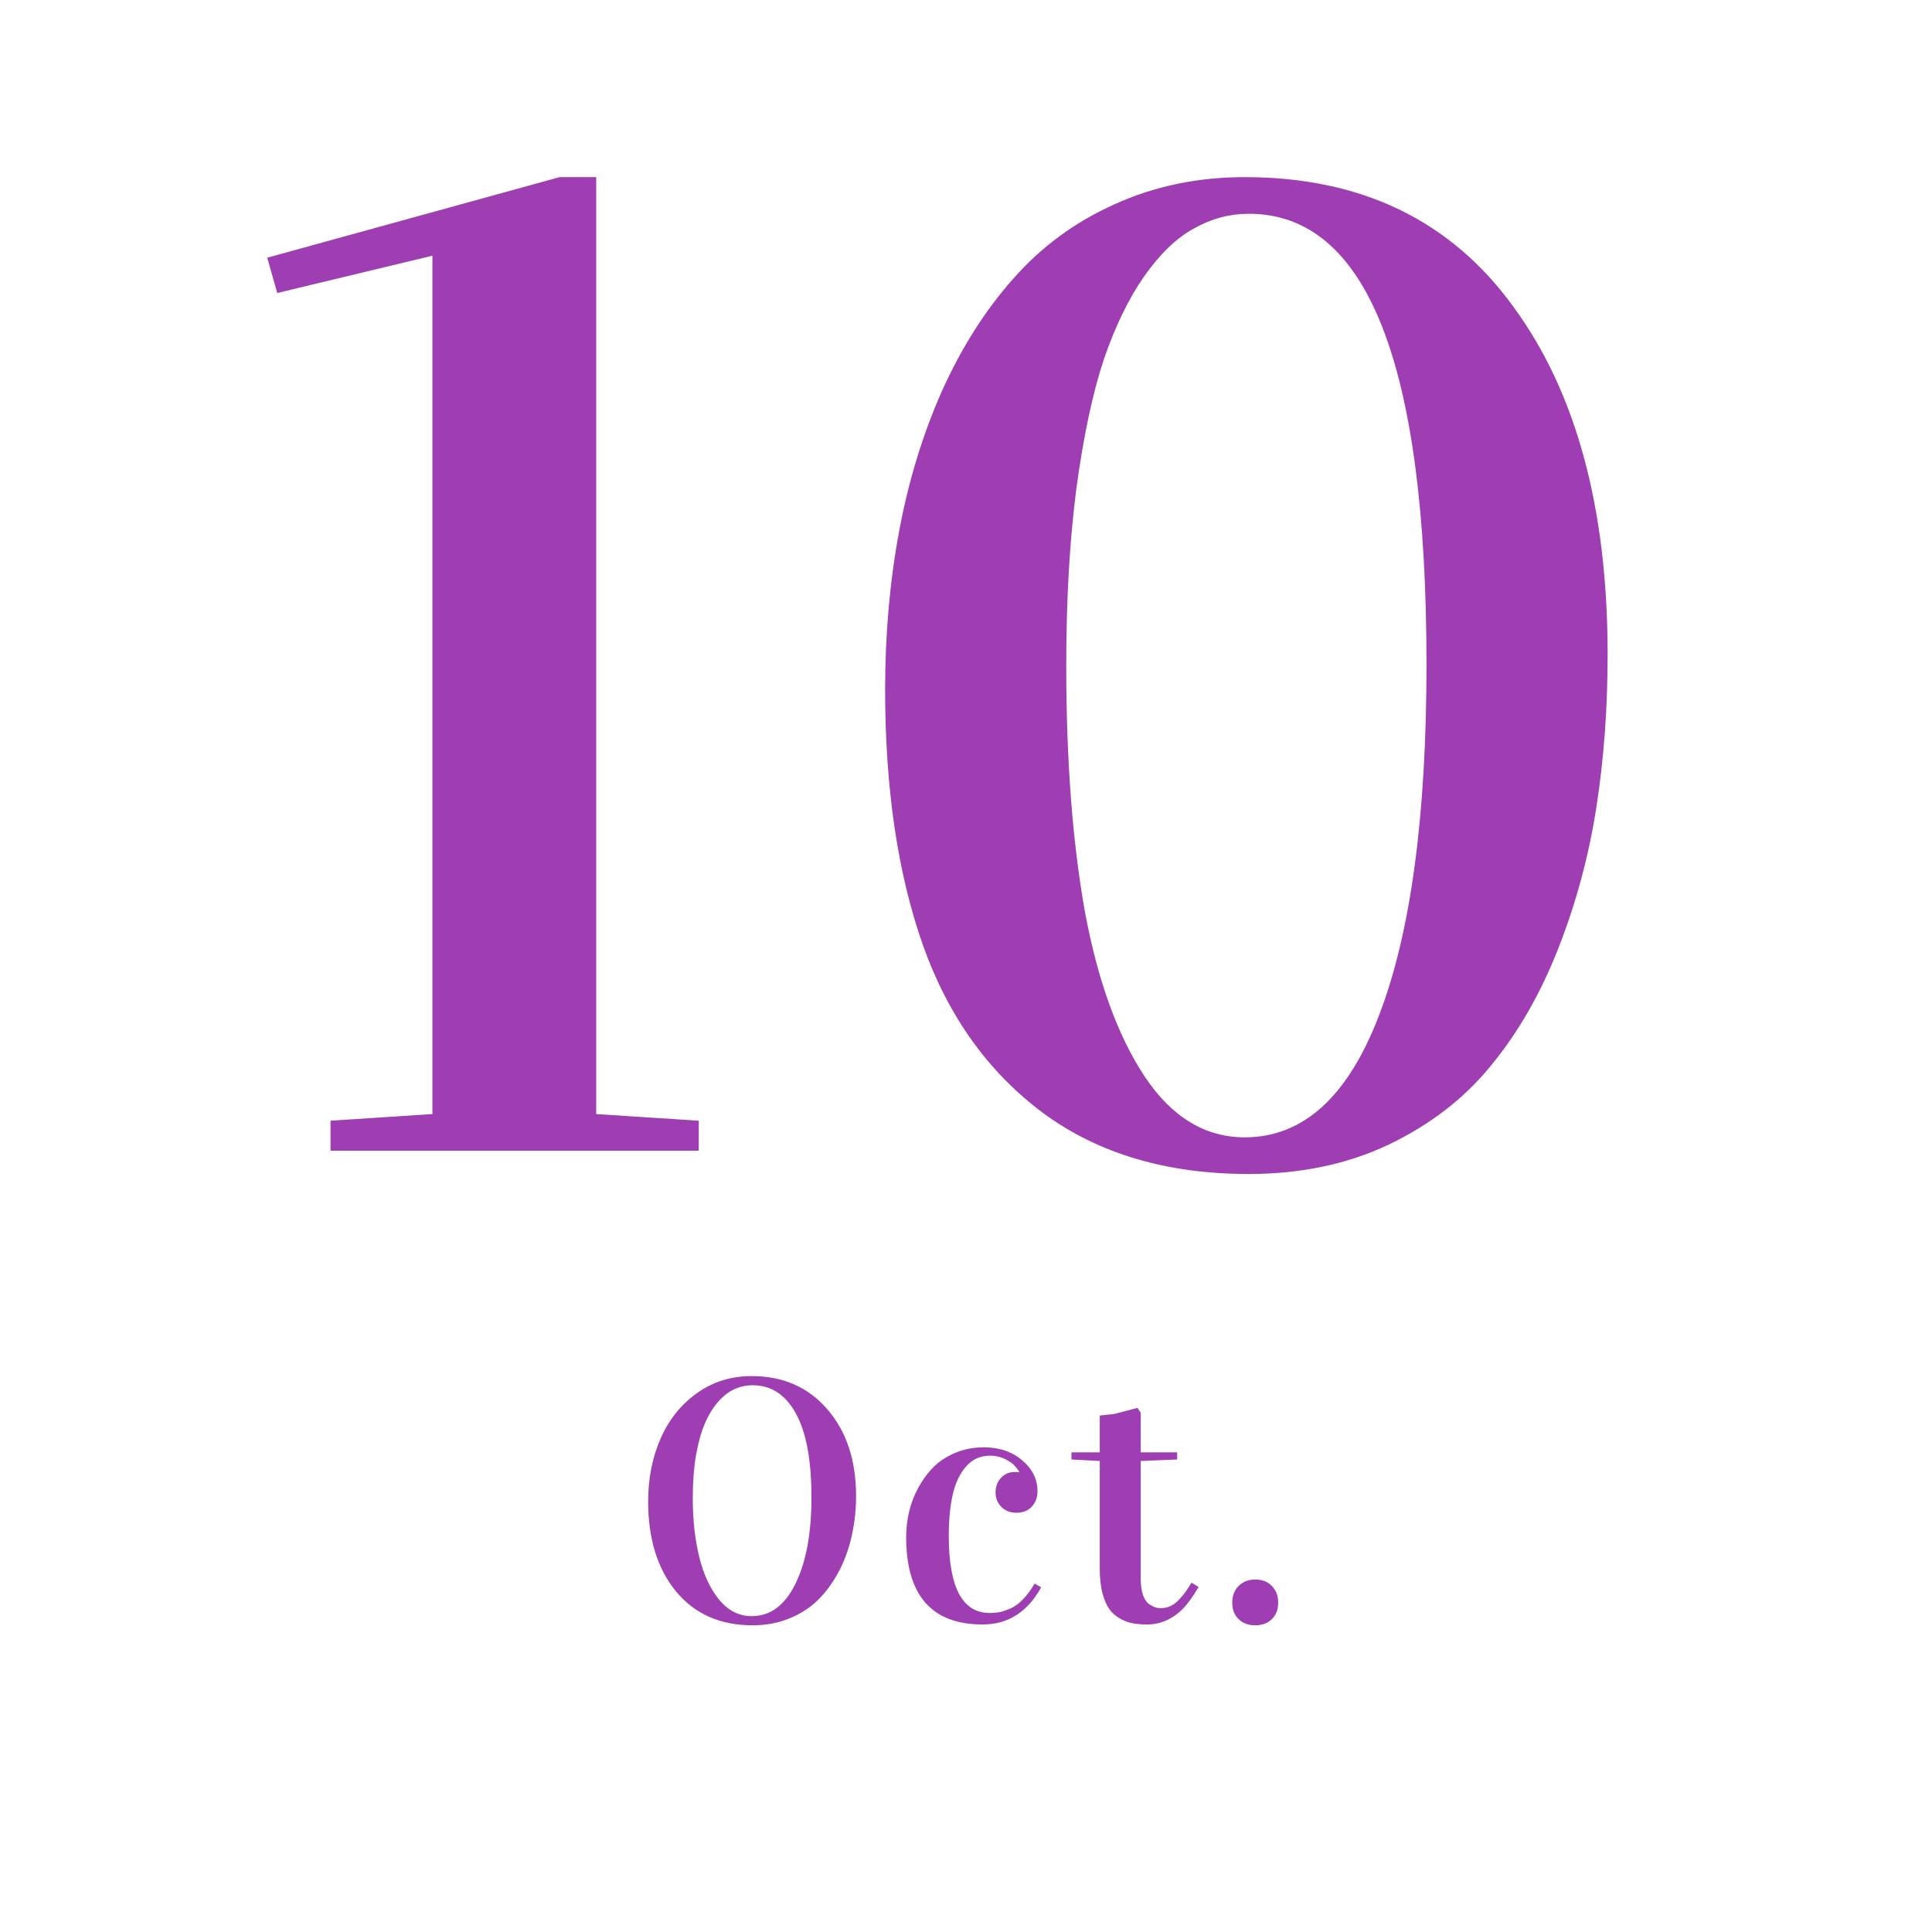 <svg width="136" height="136" viewBox="0 0 136 136" fill="none" xmlns="http://www.w3.org/2000/svg">
<path d="M18.812 18.141L39.391 12.469H41.969V78.422L49.188 78.891V81H23.266V78.891L30.438 78.422V18L19.516 20.625L18.812 18.141ZM62.307 48.516C62.307 44.641 62.635 40.938 63.291 37.406C63.947 33.875 64.948 30.594 66.291 27.562C67.666 24.5 69.338 21.859 71.307 19.641C73.276 17.391 75.651 15.641 78.432 14.391C81.244 13.109 84.307 12.469 87.619 12.469C95.807 12.469 102.104 15.5 106.51 21.562C110.948 27.594 113.166 35.766 113.166 46.078C113.166 49.859 112.901 53.453 112.369 56.859C111.838 60.266 110.948 63.562 109.698 66.75C108.448 69.938 106.869 72.688 104.963 75C103.088 77.312 100.682 79.172 97.744 80.578C94.838 81.953 91.557 82.641 87.901 82.641C82.151 82.641 77.338 81.219 73.463 78.375C69.588 75.5 66.76 71.562 64.979 66.562C63.197 61.531 62.307 55.516 62.307 48.516ZM75.057 46.875C75.057 53.5 75.494 59.266 76.369 64.172C77.276 69.047 78.682 72.922 80.588 75.797C82.494 78.641 84.838 80.062 87.619 80.062C91.744 80.062 94.901 77.188 97.088 71.438C99.307 65.656 100.416 57.438 100.416 46.781C100.416 25.625 96.244 15.047 87.901 15.047C86.557 15.047 85.276 15.391 84.057 16.078C82.838 16.734 81.666 17.859 80.541 19.453C79.448 21.016 78.494 22.984 77.682 25.359C76.901 27.734 76.26 30.766 75.76 34.453C75.291 38.109 75.057 42.25 75.057 46.875Z" fill="#9E3EB2"/>
<path d="M45.625 105.691C45.625 104.082 45.914 102.613 46.492 101.285C47.07 99.957 47.918 98.891 49.035 98.086C50.16 97.273 51.453 96.867 52.914 96.867C55.117 96.867 56.891 97.644 58.234 99.199C59.586 100.754 60.262 102.793 60.262 105.316C60.262 106.238 60.168 107.133 59.98 108C59.801 108.867 59.516 109.691 59.125 110.473C58.734 111.246 58.258 111.926 57.695 112.512C57.141 113.09 56.457 113.551 55.645 113.895C54.832 114.238 53.945 114.41 52.984 114.41C50.695 114.41 48.895 113.613 47.582 112.02C46.277 110.426 45.625 108.316 45.625 105.691ZM48.766 105.434C48.766 106.973 48.918 108.363 49.223 109.605C49.527 110.84 49.996 111.844 50.629 112.617C51.27 113.383 52.031 113.766 52.914 113.766C54.227 113.766 55.254 113.004 55.996 111.48C56.746 109.957 57.121 107.934 57.121 105.41C57.121 102.785 56.754 100.812 56.02 99.492C55.293 98.172 54.281 97.512 52.984 97.512C52.531 97.512 52.098 97.606 51.684 97.793C51.277 97.981 50.895 98.281 50.535 98.695C50.176 99.109 49.867 99.621 49.609 100.23C49.352 100.832 49.145 101.578 48.988 102.469C48.84 103.359 48.766 104.348 48.766 105.434ZM63.788 108.188C63.788 107.609 63.854 107.031 63.987 106.453C64.12 105.875 64.331 105.312 64.62 104.766C64.917 104.211 65.272 103.723 65.686 103.301C66.108 102.871 66.627 102.527 67.245 102.27C67.862 102.012 68.534 101.883 69.26 101.883C70.346 101.883 71.245 102.188 71.956 102.797C72.674 103.406 73.034 104.133 73.034 104.977C73.034 105.398 72.901 105.758 72.635 106.055C72.37 106.344 72.006 106.488 71.546 106.488C71.116 106.488 70.764 106.352 70.491 106.078C70.217 105.805 70.081 105.461 70.081 105.047C70.081 104.656 70.206 104.32 70.456 104.039C70.713 103.758 71.042 103.617 71.44 103.617C71.495 103.617 71.592 103.625 71.733 103.641V103.582C71.639 103.426 71.526 103.281 71.393 103.148C71.268 103.008 71.049 102.859 70.737 102.703C70.424 102.547 70.077 102.469 69.694 102.469C69.006 102.469 68.44 102.727 67.995 103.242C67.549 103.758 67.237 104.426 67.057 105.246C66.877 106.059 66.788 107.023 66.788 108.141C66.788 111.742 67.749 113.543 69.671 113.543C69.921 113.543 70.151 113.523 70.362 113.484C70.581 113.438 70.835 113.352 71.124 113.227C71.421 113.102 71.713 112.891 72.002 112.594C72.292 112.297 72.569 111.922 72.835 111.469L73.292 111.738C72.331 113.48 70.956 114.352 69.167 114.352C65.581 114.352 63.788 112.297 63.788 108.188ZM75.423 102.738V102.234H77.415V99.644L78.423 99.539L80.075 99.106L80.298 99.445V102.234H82.864V102.738L80.298 102.844V111.094C80.298 111.57 80.353 111.969 80.462 112.289C80.579 112.602 80.728 112.816 80.907 112.934C81.095 113.051 81.243 113.125 81.353 113.156C81.47 113.188 81.591 113.203 81.716 113.203C81.958 113.203 82.189 113.152 82.407 113.051C82.634 112.941 82.837 112.785 83.017 112.582C83.204 112.379 83.357 112.195 83.474 112.031C83.591 111.859 83.724 111.652 83.872 111.41L84.376 111.715C83.962 112.402 83.603 112.902 83.298 113.215C82.556 113.973 81.7 114.352 80.732 114.352C80.364 114.352 80.036 114.324 79.747 114.27C79.466 114.223 79.173 114.117 78.868 113.953C78.564 113.789 78.31 113.57 78.107 113.297C77.903 113.016 77.736 112.633 77.603 112.148C77.478 111.656 77.415 111.082 77.415 110.426V102.844L75.423 102.738ZM86.742 112.828C86.742 112.336 86.89 111.941 87.187 111.645C87.492 111.34 87.882 111.188 88.359 111.188C88.851 111.188 89.242 111.34 89.531 111.645C89.828 111.941 89.976 112.336 89.976 112.828C89.976 113.305 89.828 113.688 89.531 113.977C89.242 114.266 88.851 114.41 88.359 114.41C87.882 114.41 87.492 114.266 87.187 113.977C86.89 113.68 86.742 113.297 86.742 112.828Z" fill="#9E3EB2"/>
</svg>

